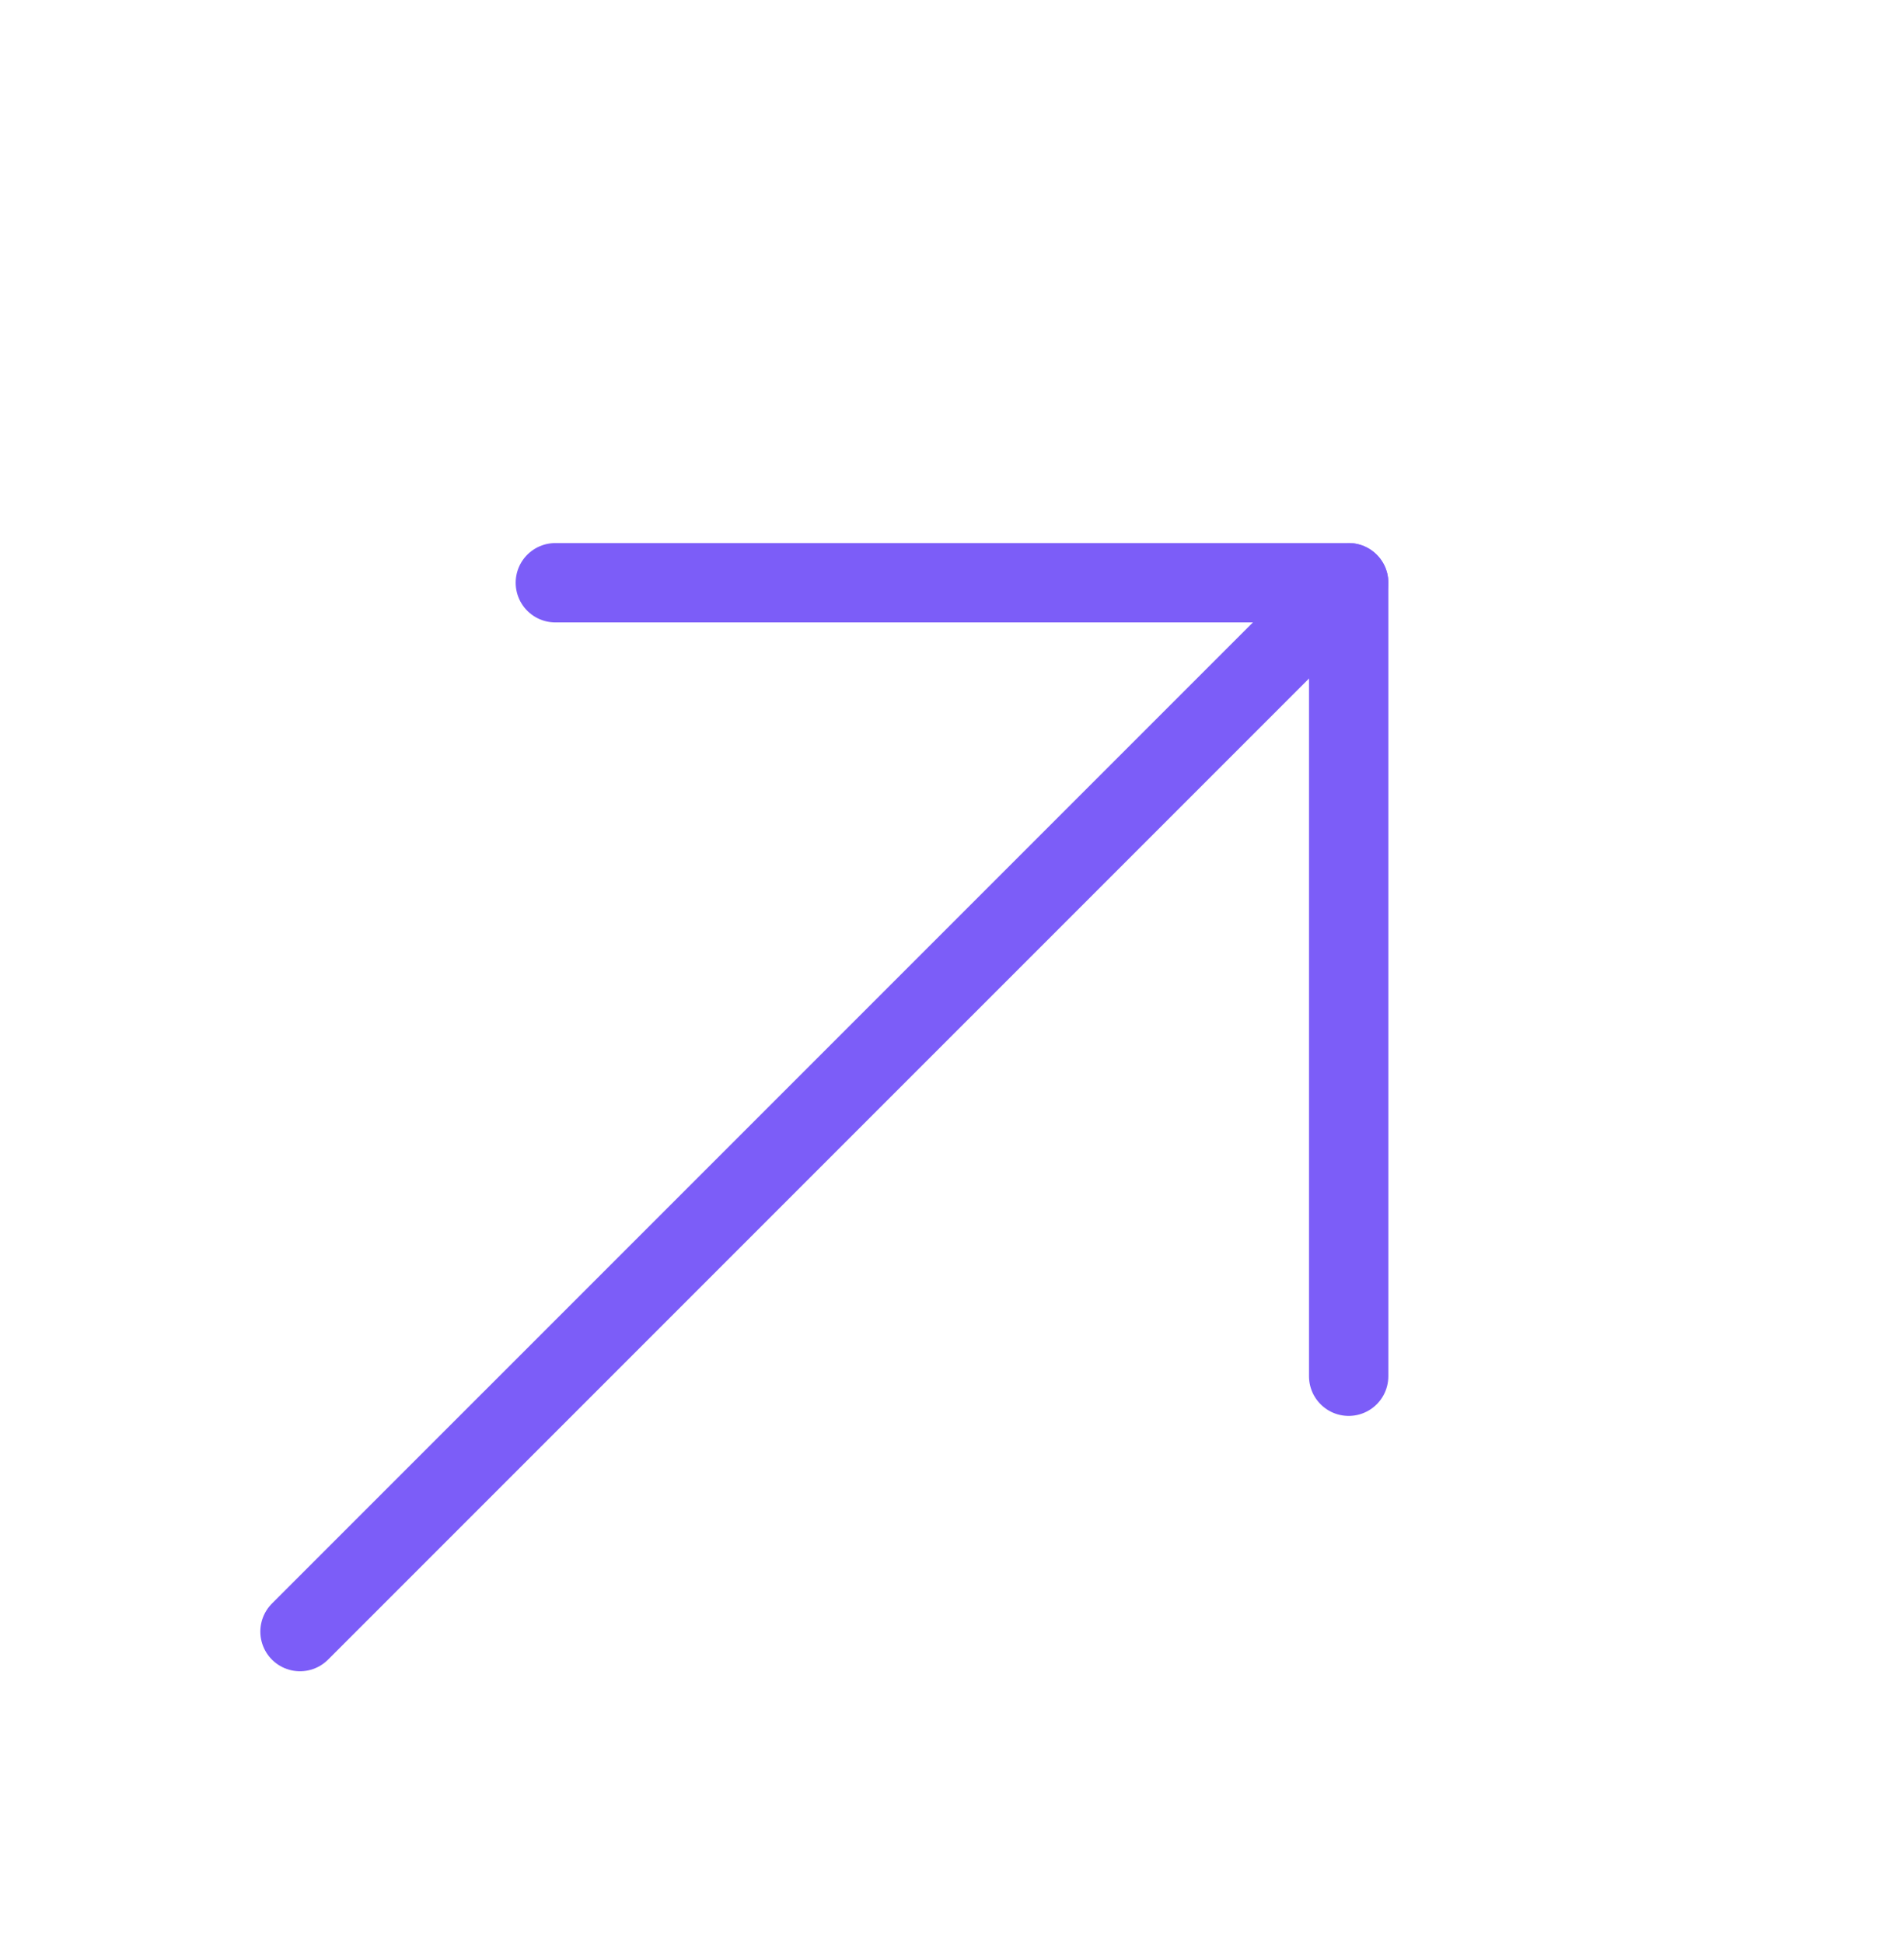 <svg width="48" height="49" viewBox="0 0 48 49" fill="none" xmlns="http://www.w3.org/2000/svg">
<path d="M7.563 41.124L34 14.688" stroke="#7C5DF8" stroke-width="2" stroke-linecap="round" stroke-linejoin="round"/>
<path d="M14 14.688H34V34.688" stroke="#7C5DF8" stroke-width="2" stroke-linecap="round" stroke-linejoin="round"/>
</svg>
